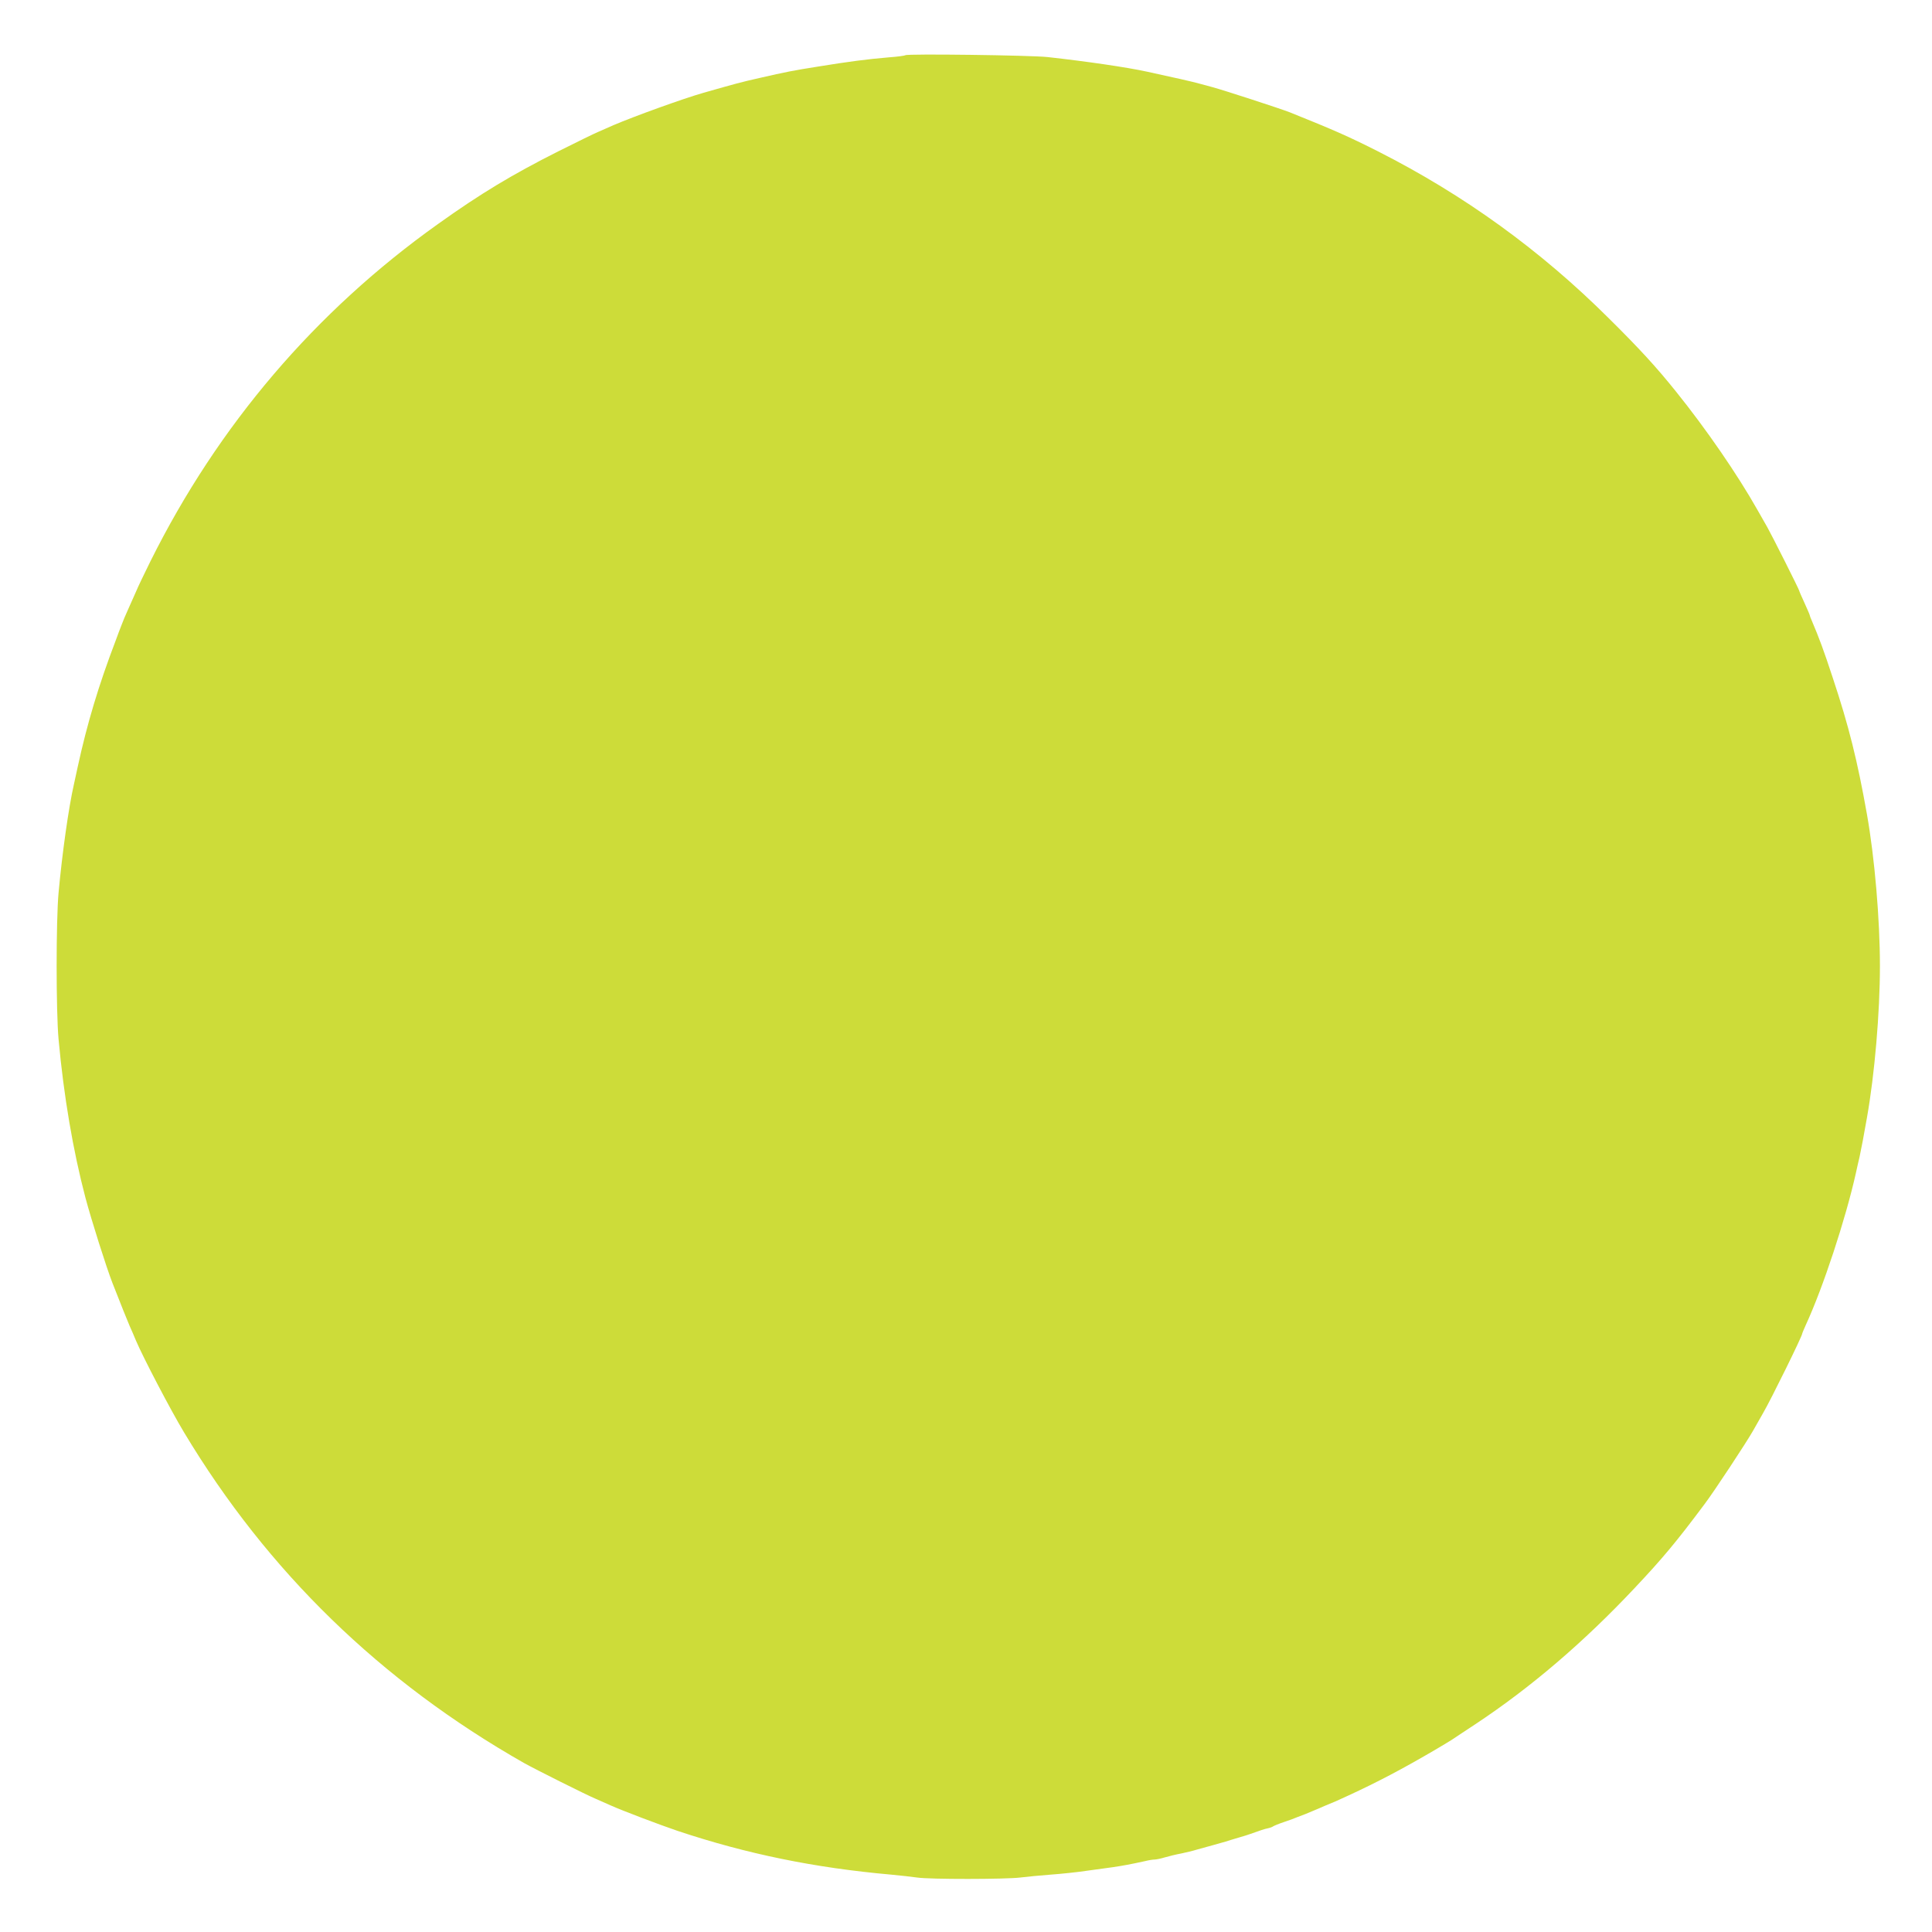 <?xml version="1.0" standalone="no"?>
<!DOCTYPE svg PUBLIC "-//W3C//DTD SVG 20010904//EN"
 "http://www.w3.org/TR/2001/REC-SVG-20010904/DTD/svg10.dtd">
<svg version="1.0" xmlns="http://www.w3.org/2000/svg"
 width="1280pt" height="1280pt" viewBox="0 0 1280 1280"
 preserveAspectRatio="xMidYMid meet">
<g transform="translate(0,1280) scale(0.1,-0.1)"
fill="#cddc39" stroke="none">
<path d="M5998 12434 c-4 -3 -53 -10 -110 -14 -143 -12 -264 -28 -468 -61
-165 -26 -215 -36 -385 -75 -129 -29 -157 -37 -375 -99 -136 -39 -454 -154
-595 -214 -27 -12 -72 -32 -100 -44 -27 -11 -147 -70 -265 -129 -304 -153
-517 -281 -798 -482 -813 -579 -1457 -1334 -1905 -2234 -40 -81 -84 -172 -96
-202 -13 -30 -37 -84 -53 -119 -16 -35 -35 -80 -42 -100 -8 -20 -26 -67 -40
-106 -113 -296 -189 -550 -251 -835 -9 -41 -20 -93 -25 -115 -35 -153 -78
-457 -102 -720 -17 -184 -17 -786 0 -970 34 -375 96 -739 178 -1050 40 -150
138 -460 179 -565 55 -140 99 -251 114 -285 10 -22 29 -65 41 -95 46 -109 229
-460 320 -611 553 -921 1302 -1649 2251 -2189 77 -43 414 -212 479 -239 30
-13 73 -32 95 -42 78 -35 326 -129 444 -169 459 -153 908 -245 1416 -290 61
-6 137 -14 170 -19 82 -13 592 -12 685 0 41 5 131 14 200 19 69 5 175 16 235
25 61 8 139 19 175 24 62 9 123 20 218 41 23 6 51 10 61 10 10 0 41 6 67 14
27 8 76 20 109 26 33 7 80 18 105 26 25 7 72 20 105 29 33 9 71 20 85 24 14 5
52 16 85 26 33 9 69 21 80 25 65 23 93 33 115 37 14 3 30 9 35 13 6 4 37 17
70 28 34 11 74 26 90 33 17 6 41 16 55 21 14 6 39 16 55 23 17 7 48 20 70 30
69 28 78 32 160 70 191 88 360 177 575 303 52 31 106 63 120 73 14 9 79 53
145 96 364 241 716 541 1056 903 181 192 275 304 463 556 62 82 277 408 321
486 16 29 47 82 67 118 53 91 258 508 258 524 0 3 11 29 24 58 114 247 263
699 331 1003 8 39 20 88 25 110 9 40 30 150 49 260 51 287 86 697 86 1005 0
308 -35 718 -86 1005 -63 355 -120 584 -225 900 -63 192 -91 266 -140 382 -8
17 -14 34 -14 37 0 3 -16 40 -35 82 -19 41 -35 78 -35 81 0 7 -181 367 -210
418 -12 22 -42 74 -66 116 -134 237 -339 535 -541 786 -130 162 -241 283 -443
483 -455 453 -960 818 -1530 1107 -200 101 -294 142 -585 259 -61 24 -436 146
-510 166 -22 6 -60 16 -85 23 -41 12 -183 44 -350 80 -137 30 -407 69 -660 97
-111 12 -932 23 -942 12z"/>
</g>
</svg>
